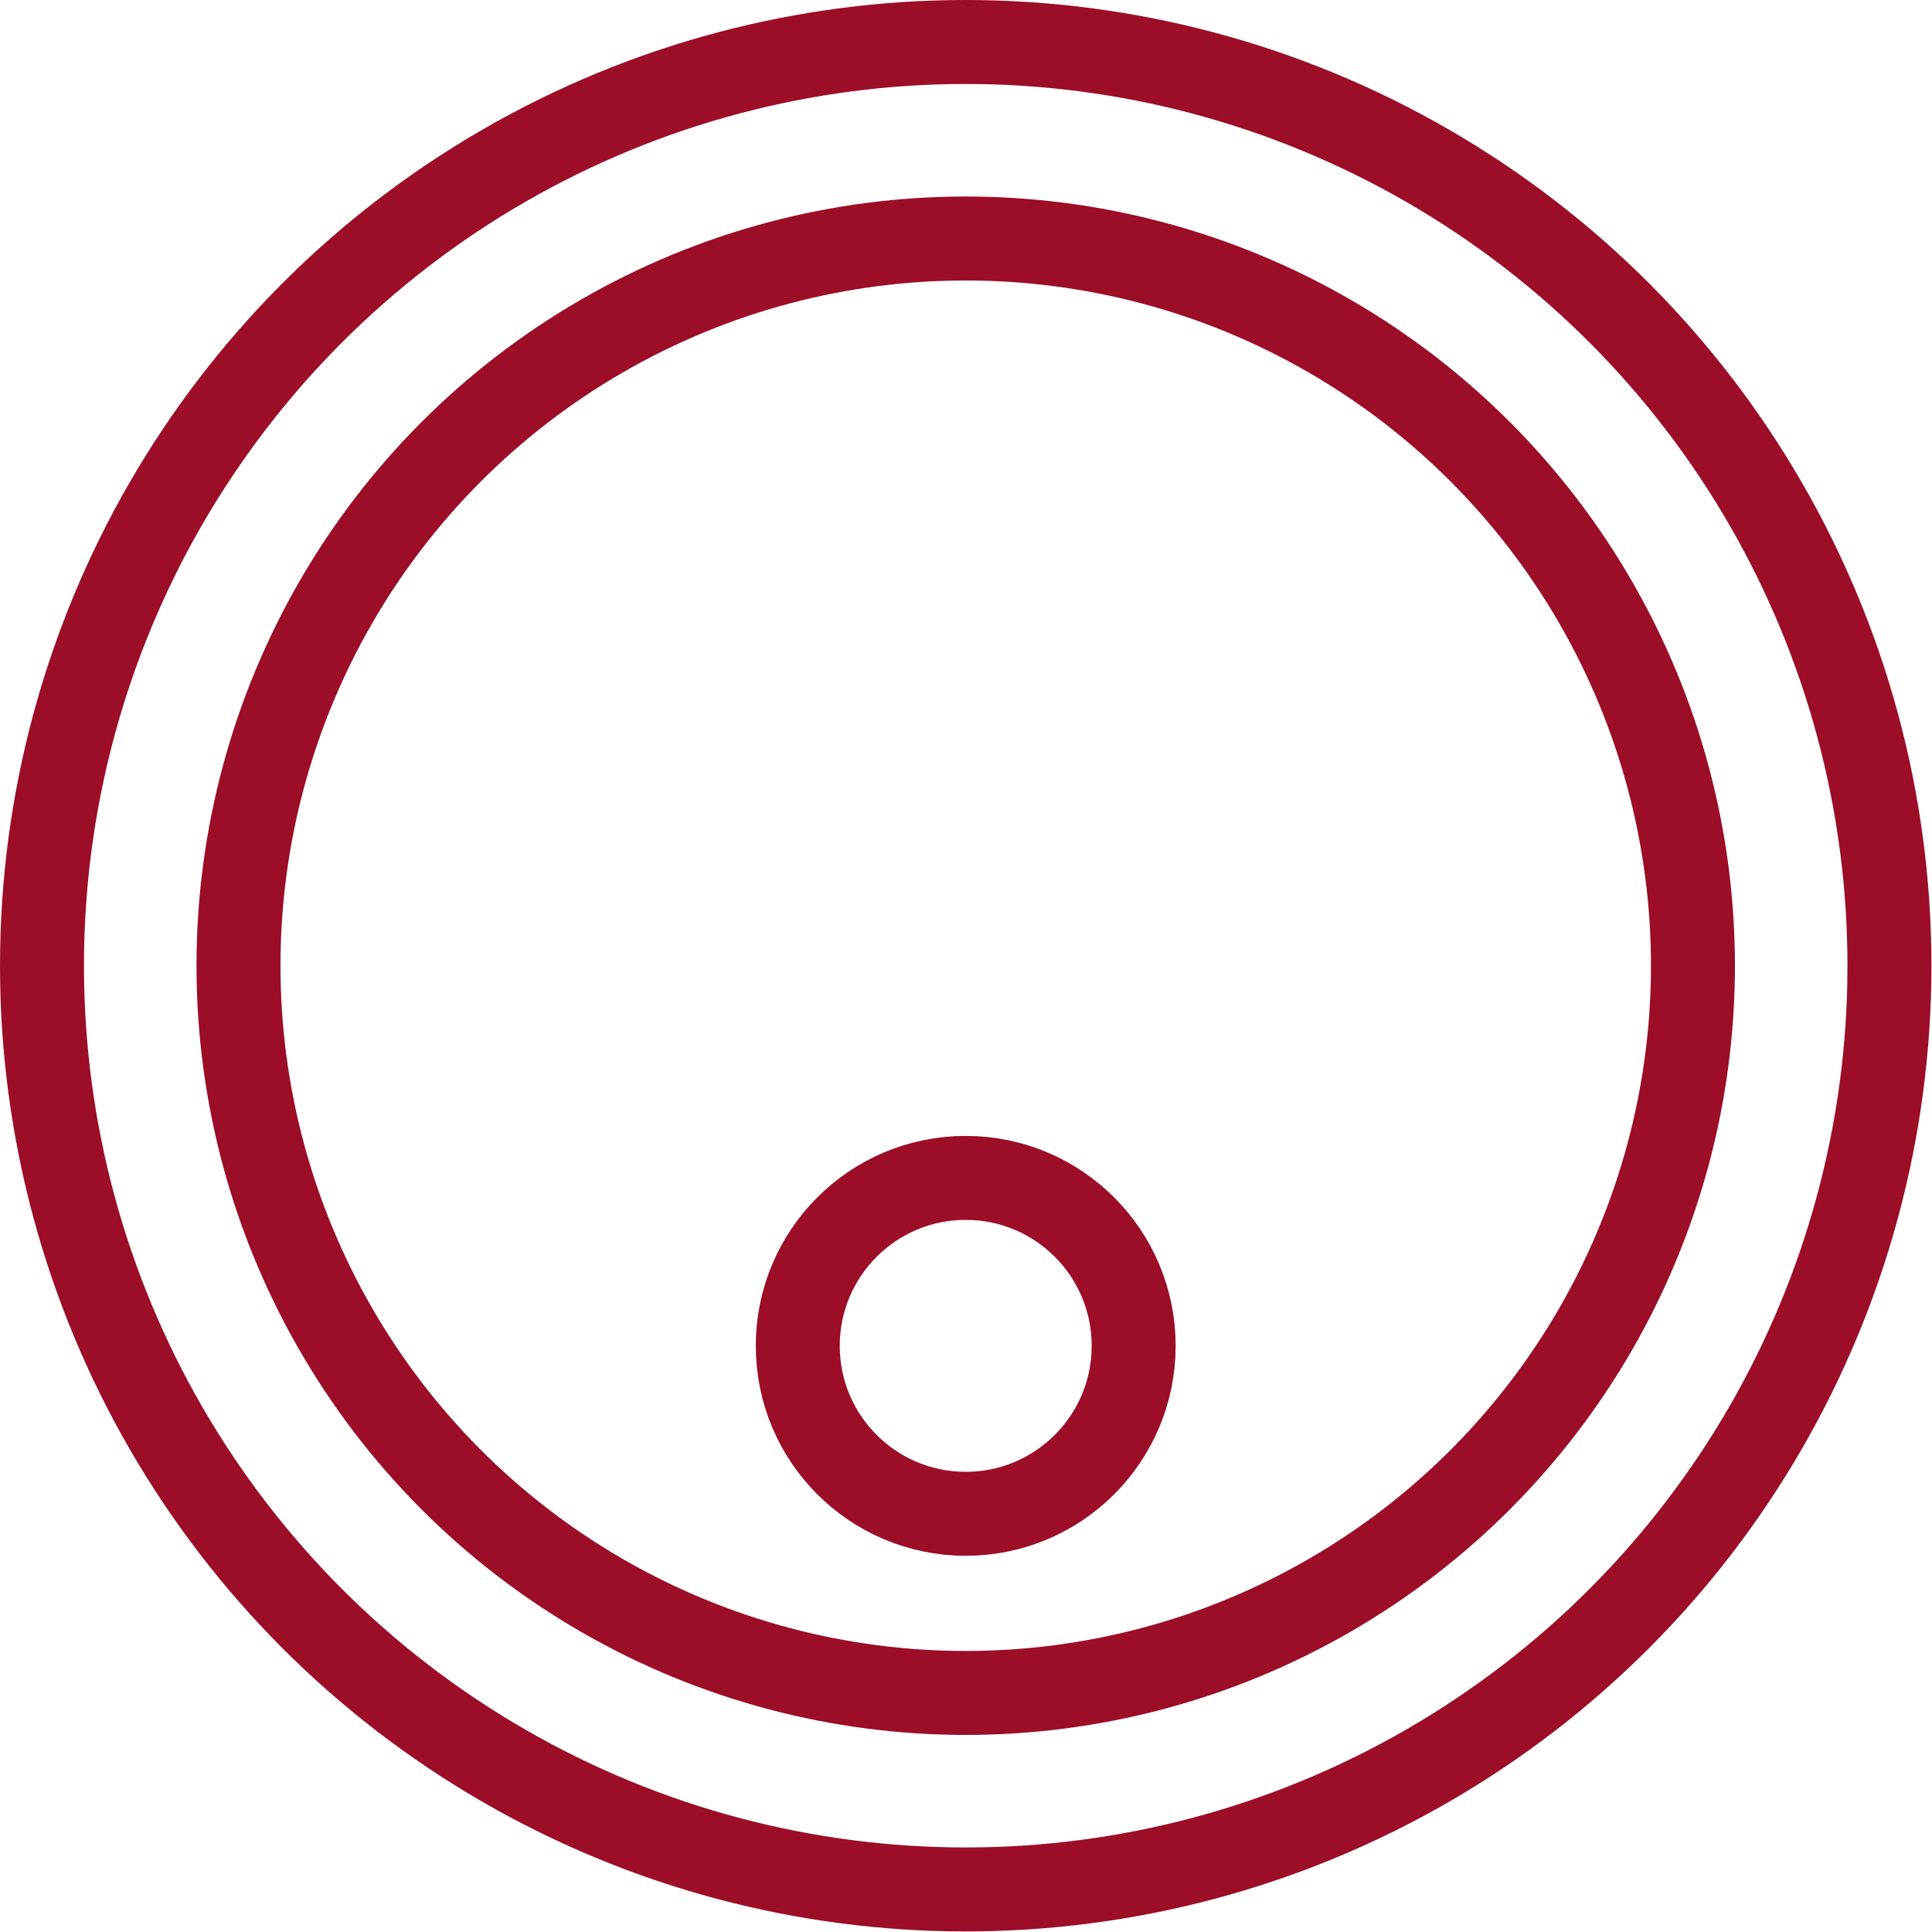 <svg viewBox="0 0 34.51 34.51" xmlns="http://www.w3.org/2000/svg">
    <g fill="none" stroke="#9c0d27" stroke-miterlimit="10" stroke-width="1.5">
        <circle cx="17.25" cy="17.25" r="16.5"/>
        <circle cx="17.25" cy="24.04" r="3"/>
        <circle cx="17.25" cy="17.25" r="12.99"/>
    </g>
</svg>